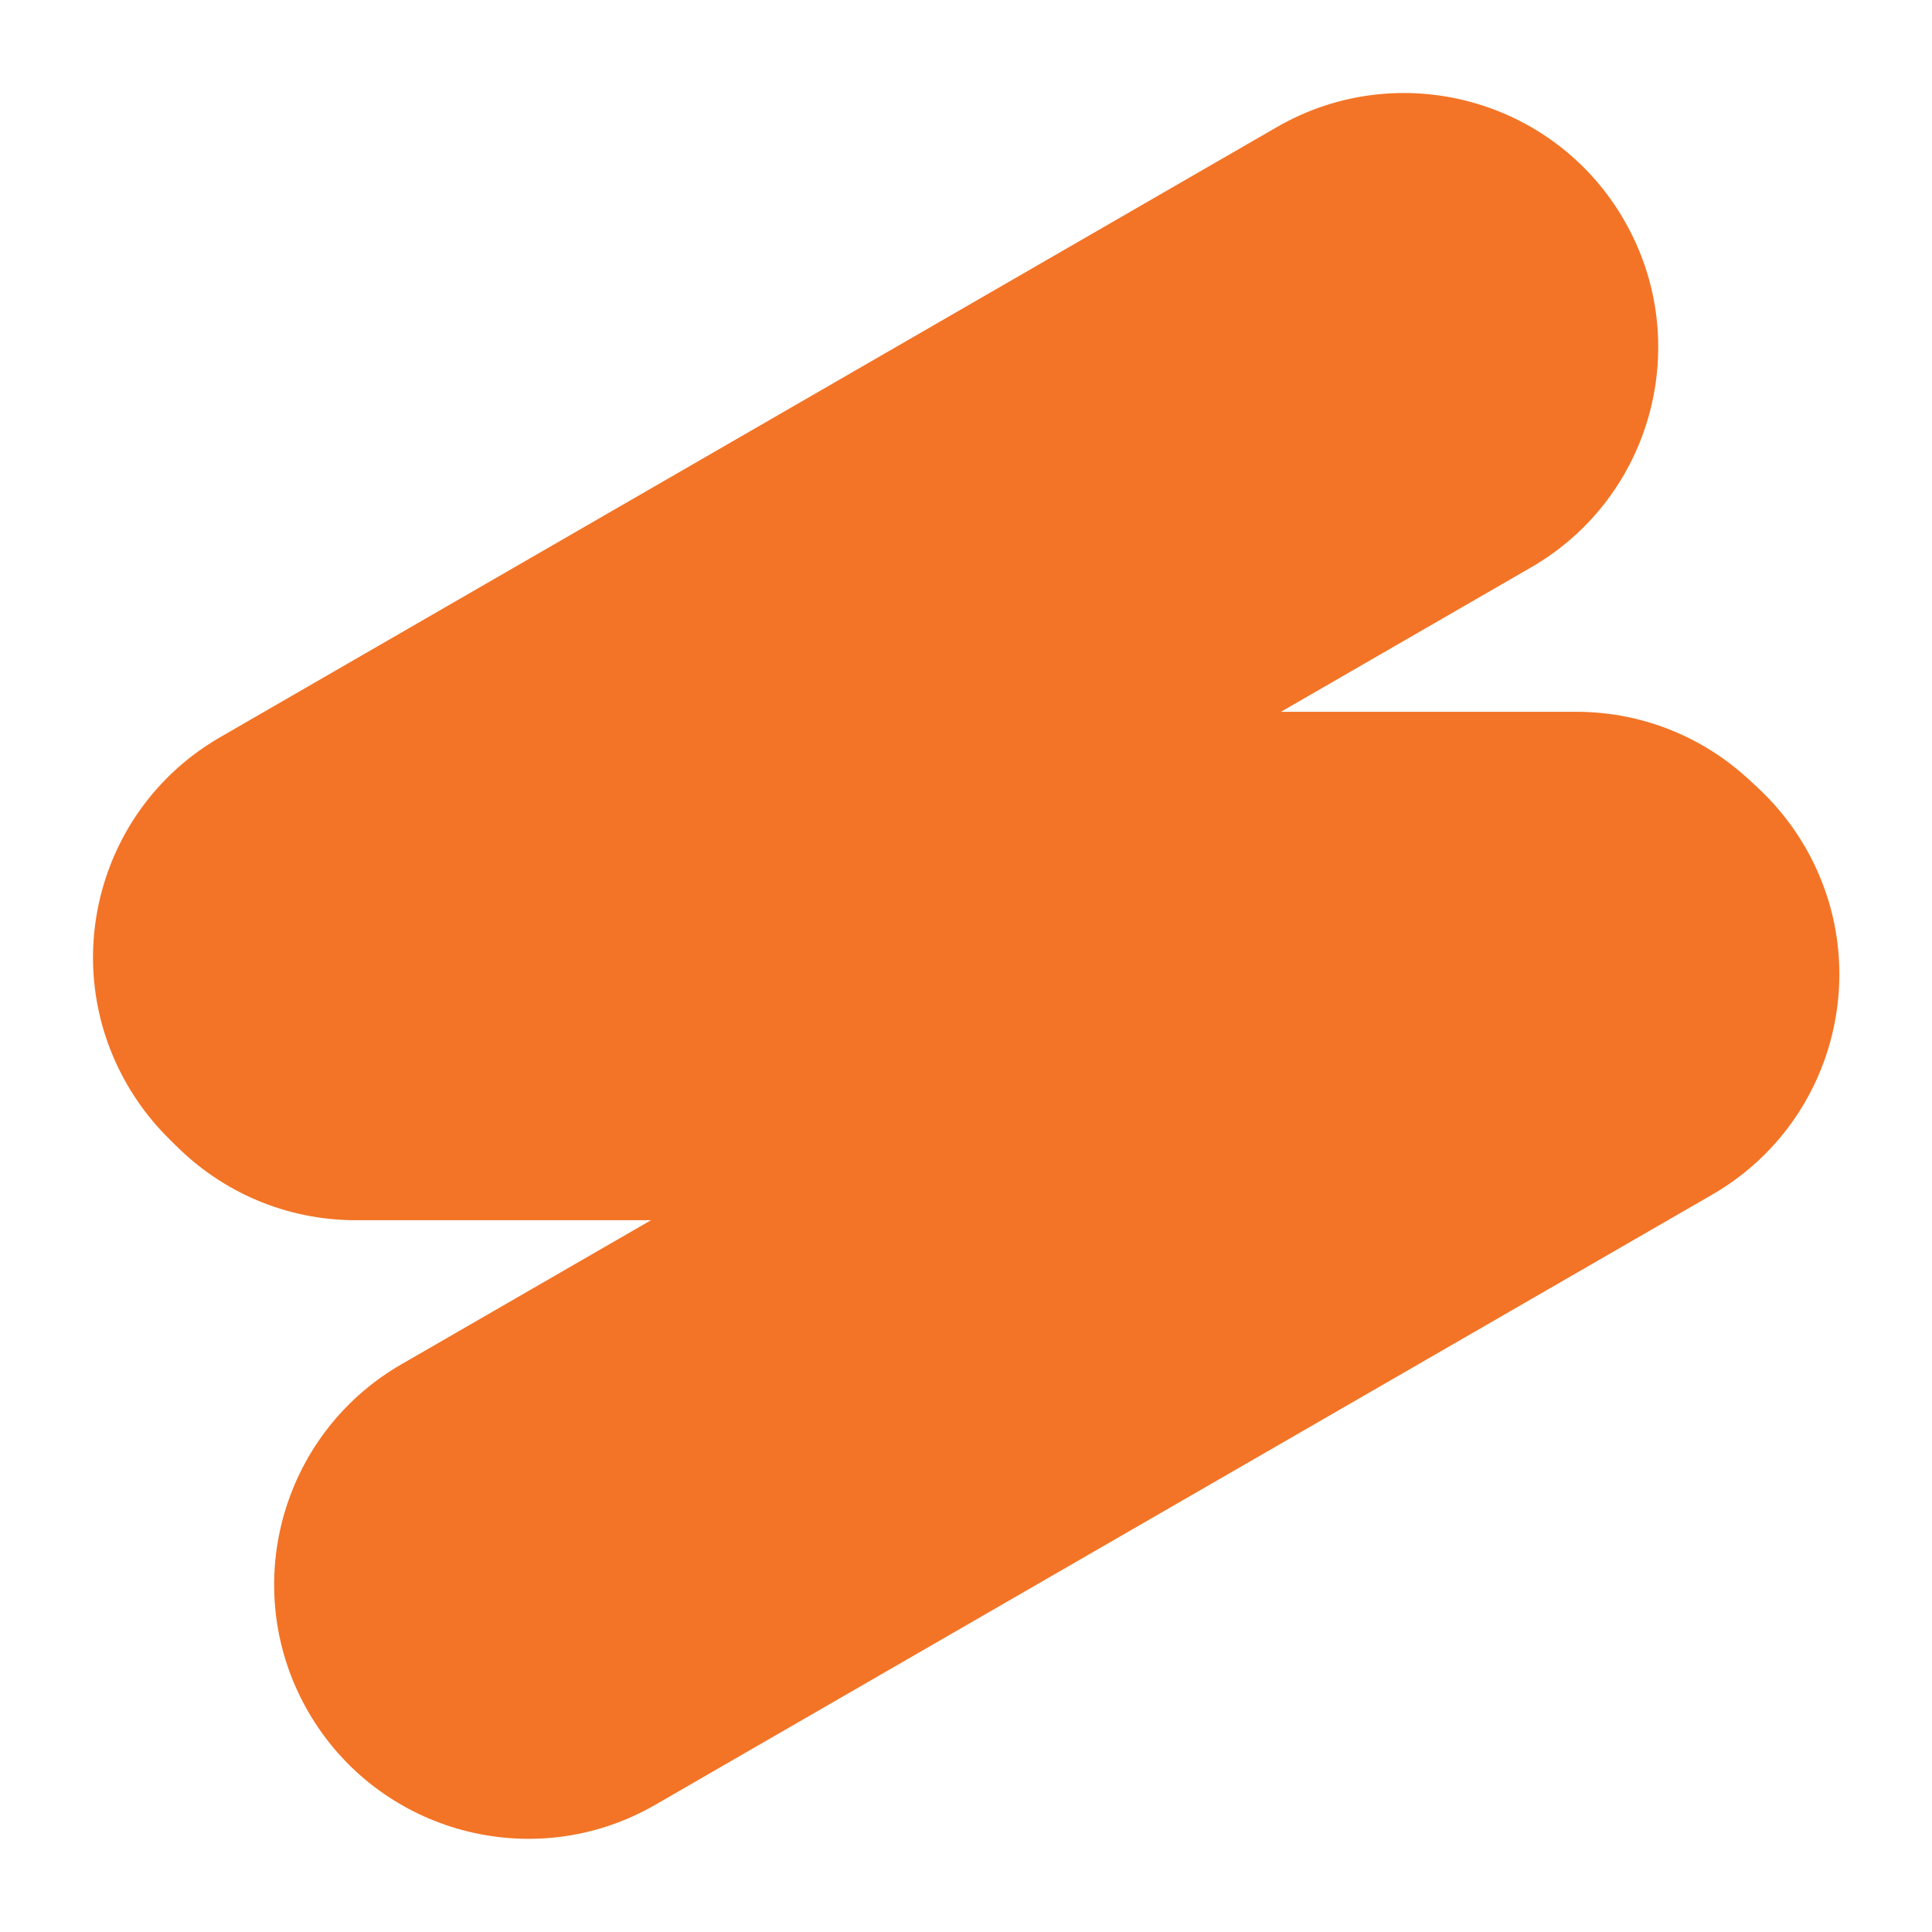 <svg width="19" height="19" viewBox="0 0 19 19" fill="none" xmlns="http://www.w3.org/2000/svg">
<path d="M1 9.5C1 8.119 2.119 7 3.5 7L15.5 7C16.881 7 18 8.119 18 9.5C18 10.881 16.881 12 15.5 12H3.5C2.119 12 1 10.881 1 9.5Z" fill="#F37426"/>
<path d="M1.25 10.665C0.56 9.469 0.969 7.94 2.165 7.25L12.557 1.25C13.753 0.56 15.282 0.969 15.972 2.165C16.663 3.361 16.253 4.89 15.057 5.58L4.665 11.58C3.469 12.271 1.94 11.861 1.25 10.665Z" fill="#F37426"/>
<path d="M3.031 16.833C2.341 15.637 2.751 14.108 3.946 13.418L14.339 7.418C15.534 6.728 17.063 7.137 17.754 8.333C18.444 9.529 18.034 11.058 16.839 11.748L6.446 17.748C5.251 18.439 3.722 18.029 3.031 16.833Z" fill="#F37426"/>
</svg>
